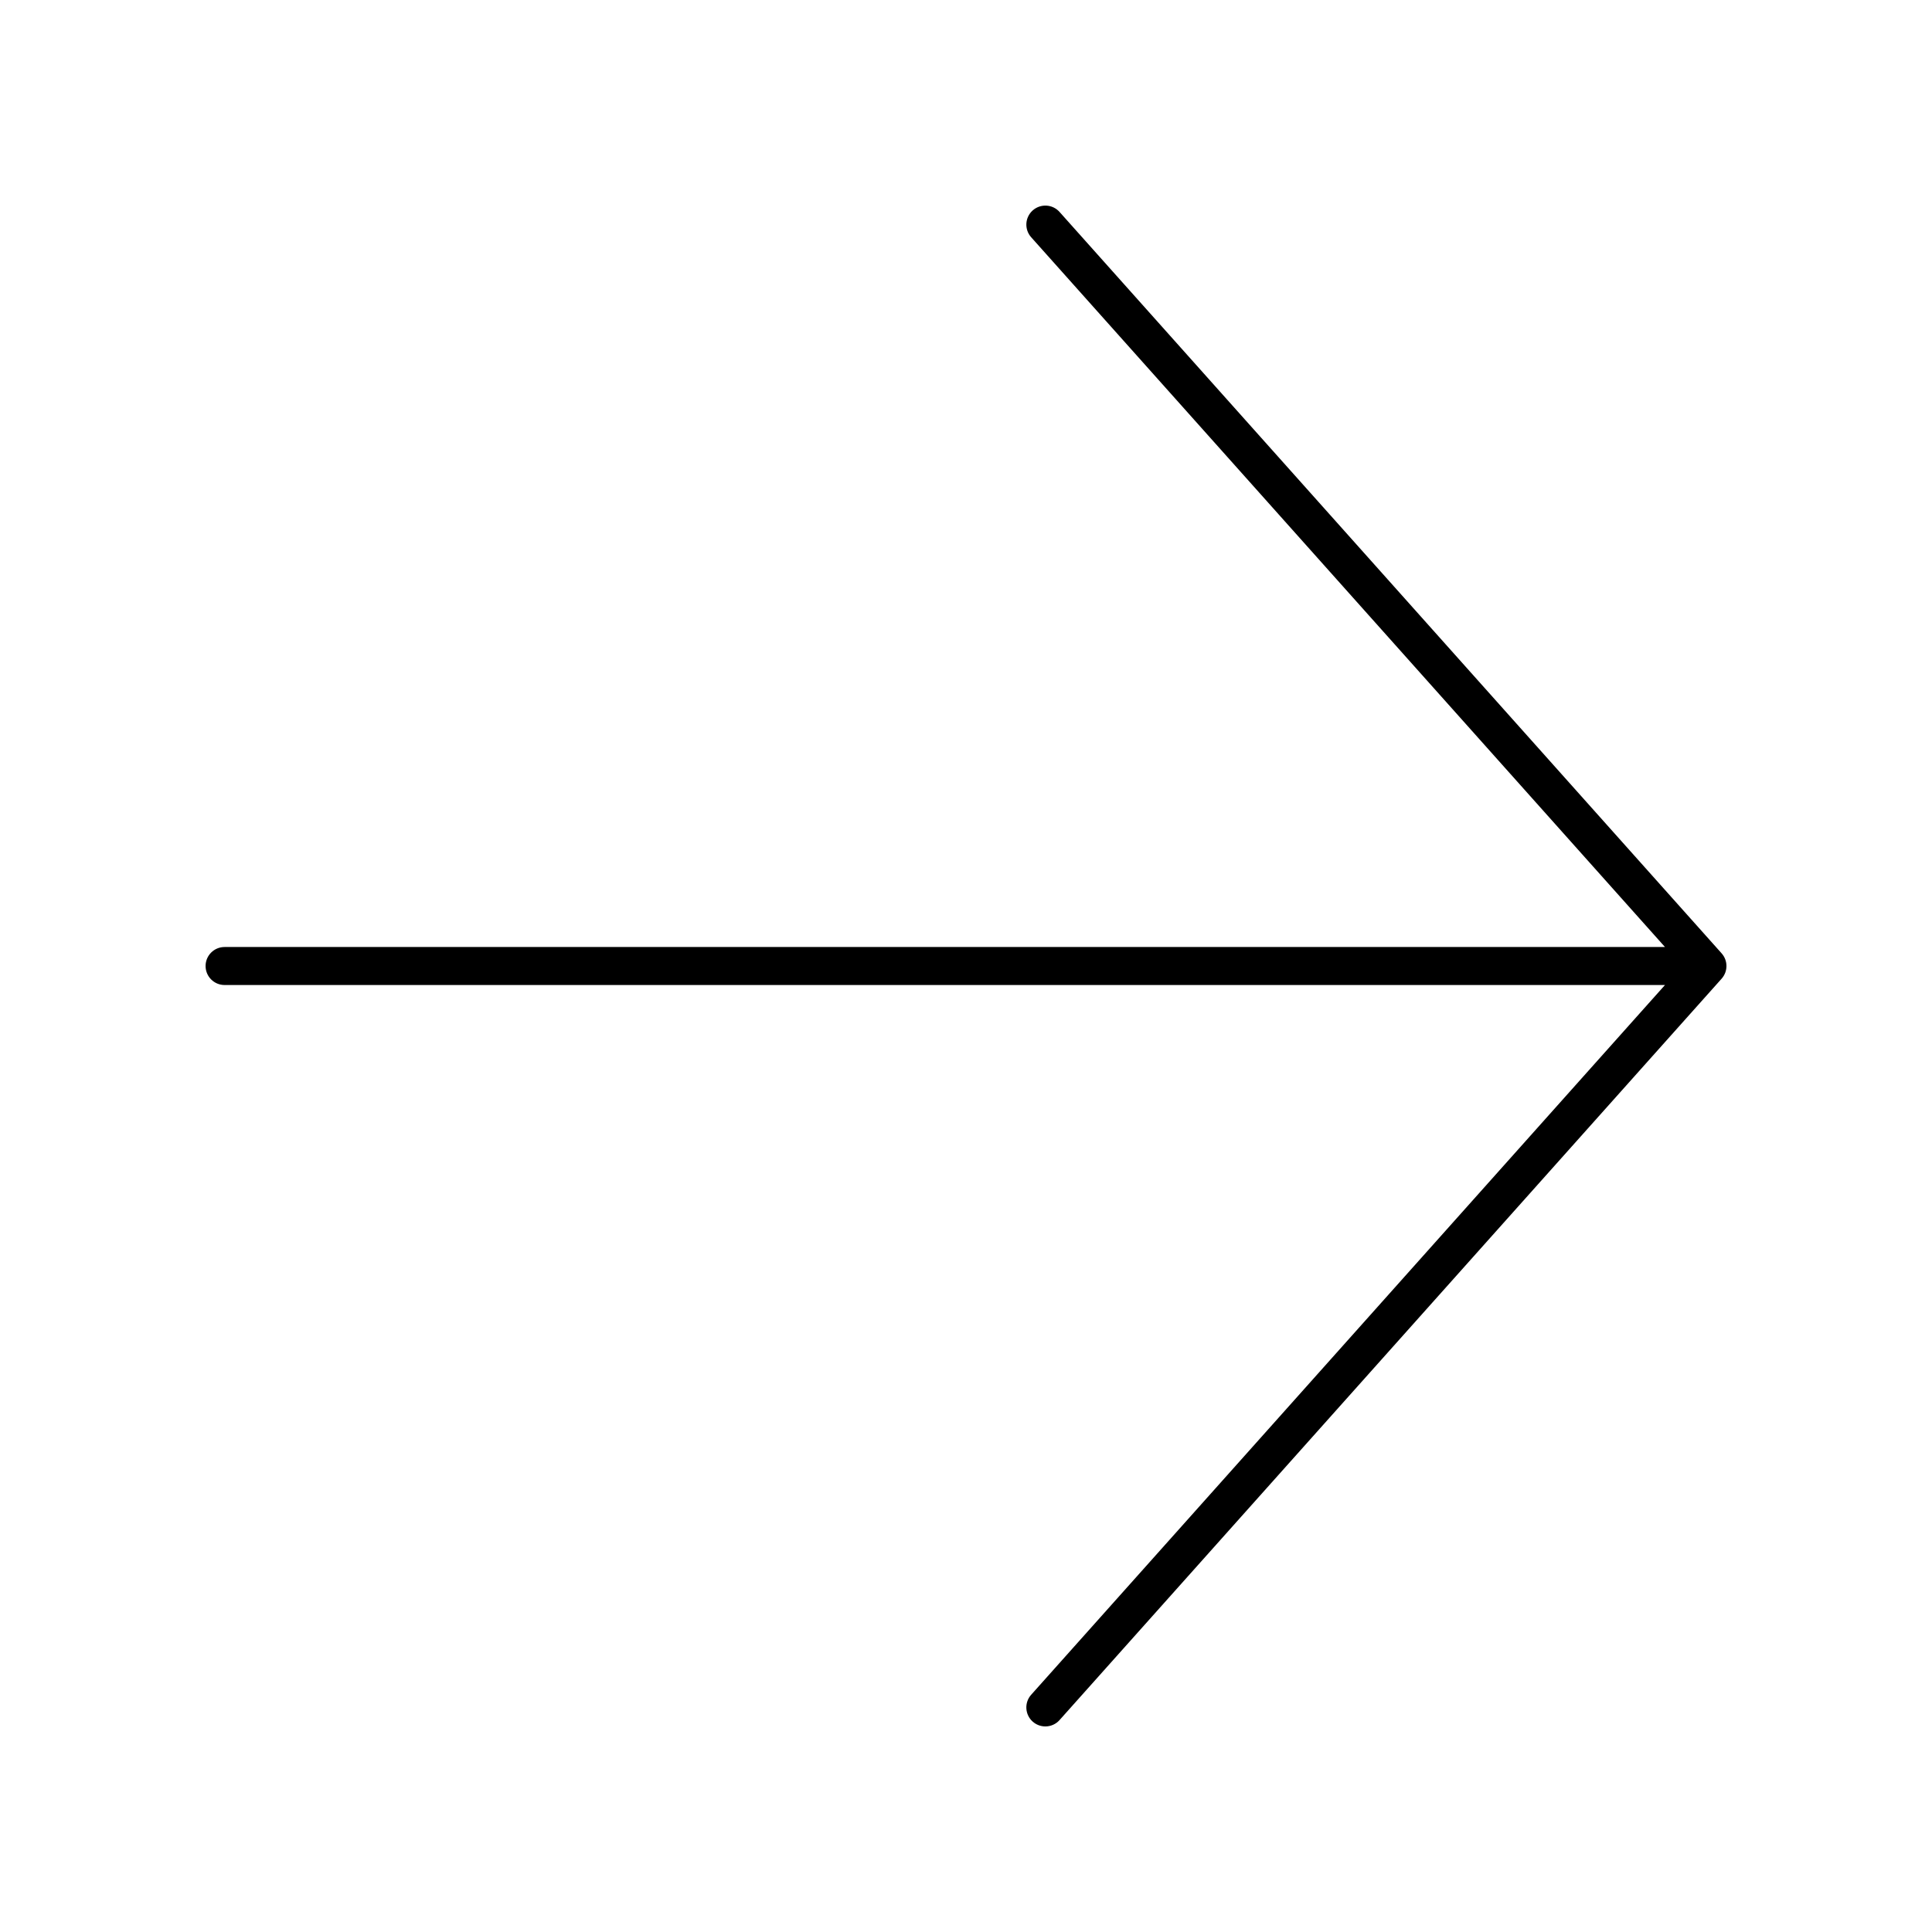 <?xml version="1.0" encoding="UTF-8"?>
<!-- Uploaded to: ICON Repo, www.svgrepo.com, Generator: ICON Repo Mixer Tools -->
<svg fill="#000000" width="800px" height="800px" version="1.1" viewBox="144 144 512 512" xmlns="http://www.w3.org/2000/svg">
 <path d="m198.48 400c0 2.781 2.254 5.039 5.039 5.039h381.72l-167.97 188.09c-1.852 2.078-1.672 5.258 0.402 7.113 0.961 0.855 2.16 1.281 3.356 1.281 1.387 0 2.766-0.566 3.762-1.684l175.46-196.48c1.703-1.91 1.703-4.801 0-6.711l-175.46-196.48c-1.852-2.078-5.039-2.25-7.113-0.402-2.078 1.855-2.254 5.039-0.402 7.113l167.96 188.09h-381.72c-2.781 0-5.035 2.254-5.035 5.039z"/>
</svg>